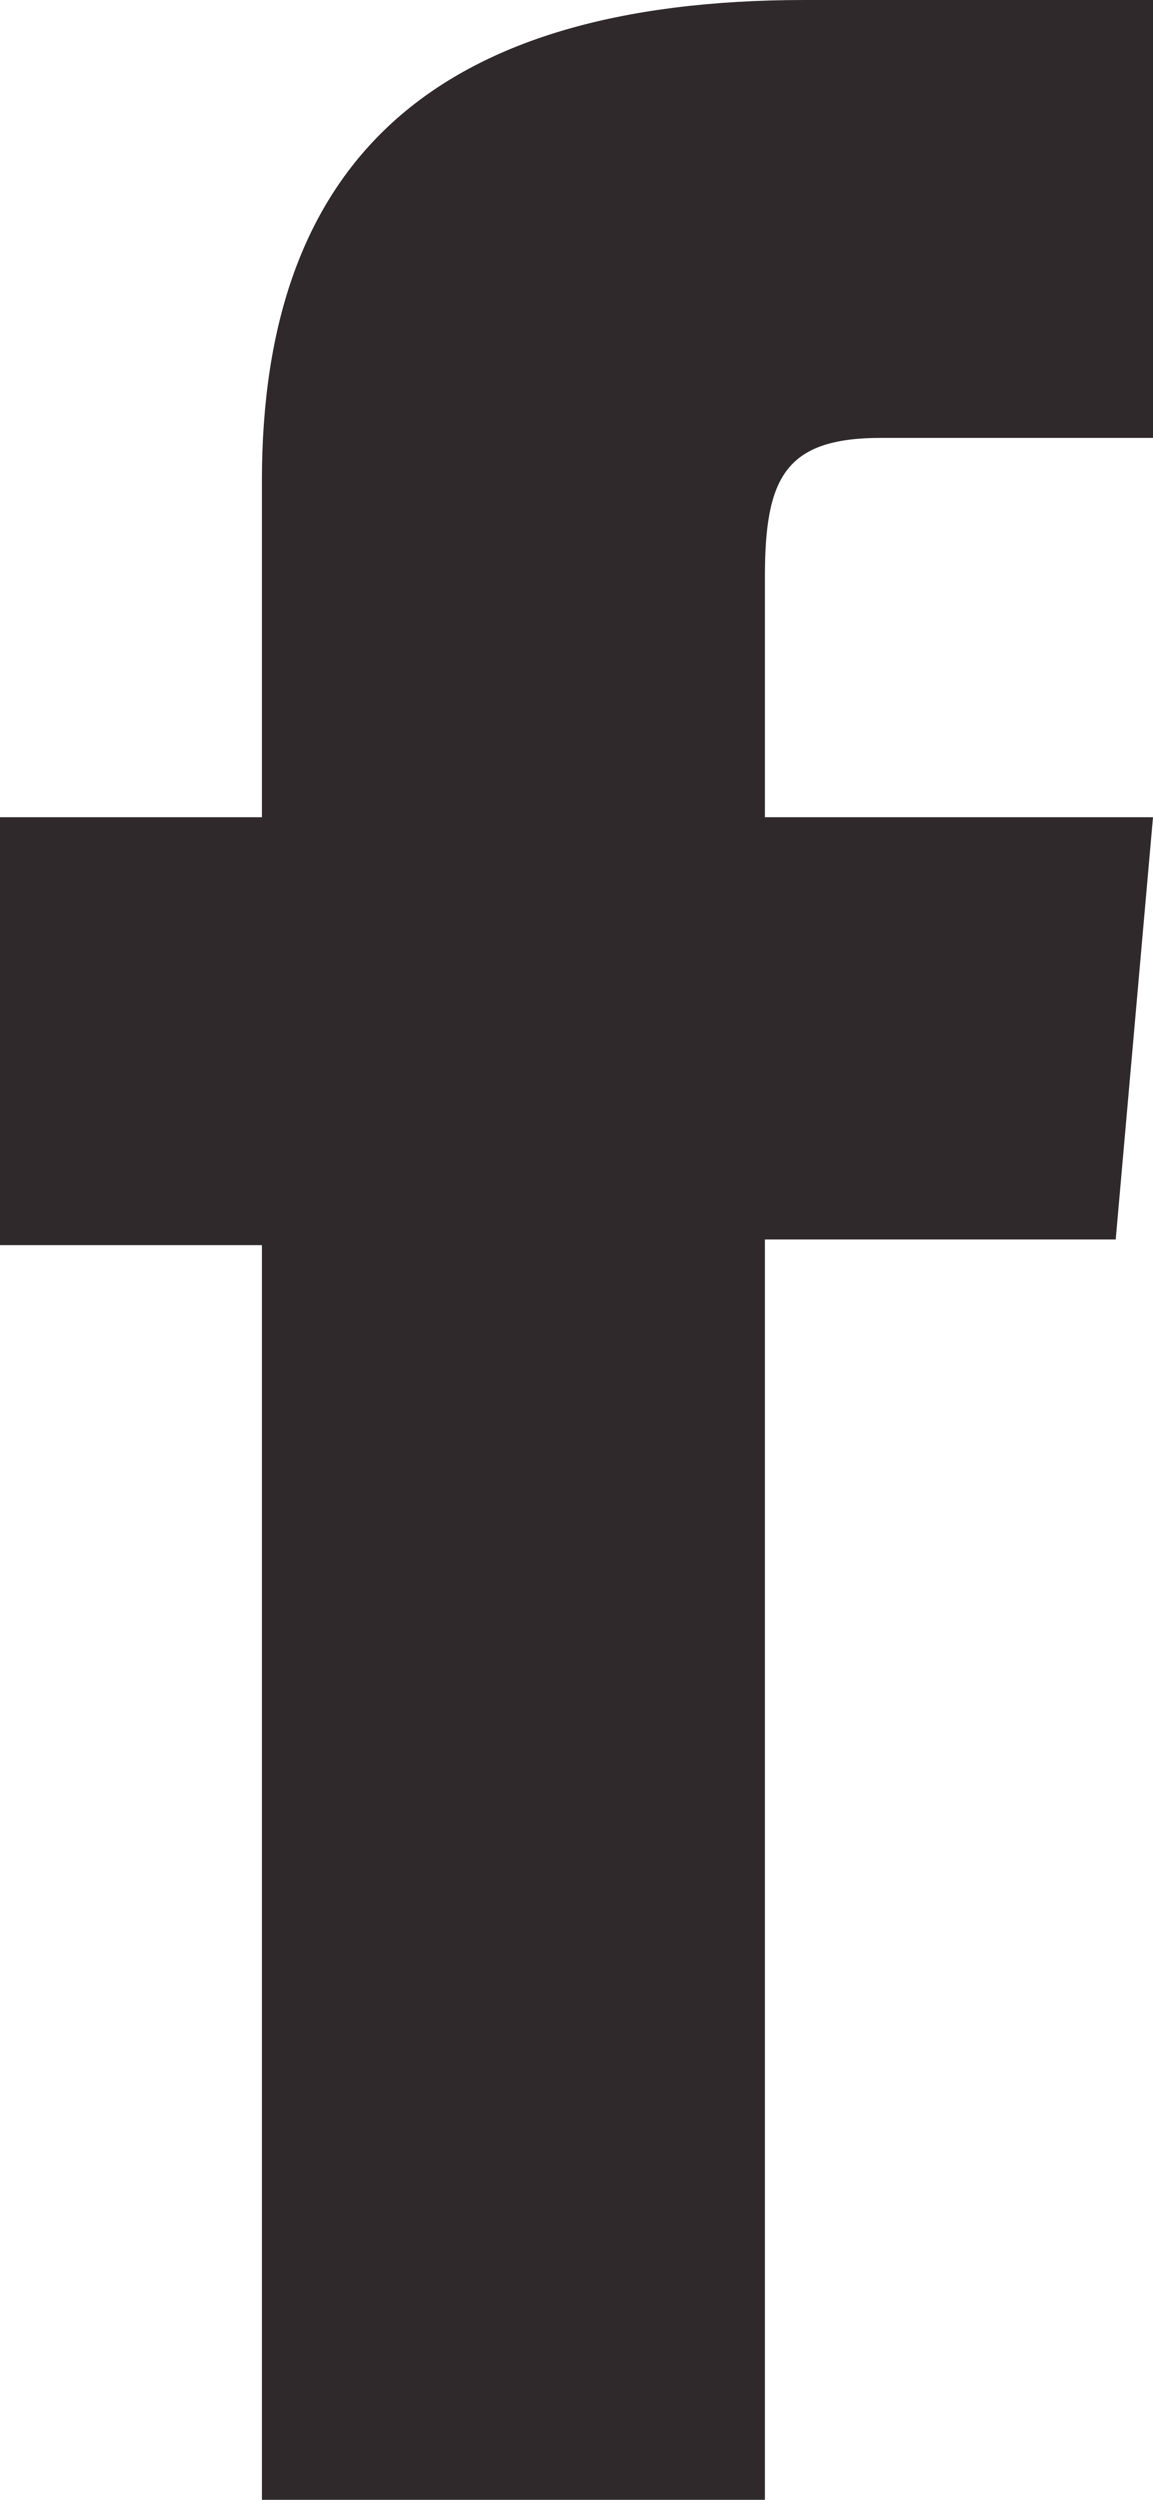 <?xml version="1.0" encoding="UTF-8"?>
<svg id="Layer_2" data-name="Layer 2" xmlns="http://www.w3.org/2000/svg" viewBox="0 0 26.59 57.6">
  <defs>
    <style>
      .cls-1 {
        fill: #2f292b;
        stroke-width: 0px;
      }
    </style>
  </defs>
  <g id="Layer_1-2" data-name="Layer 1">
    <path class="cls-1" d="m26.59,10.09h-6.27c-2.21,0-2.68.91-2.68,3.2v5.54h8.95l-.86,9.73h-8.09v29.05H6.04v-28.92H0v-9.86h6.04v-7.75C6.04,3.8,9.93,0,18.56,0h8.03v10.09Z"/>
  </g>
</svg>